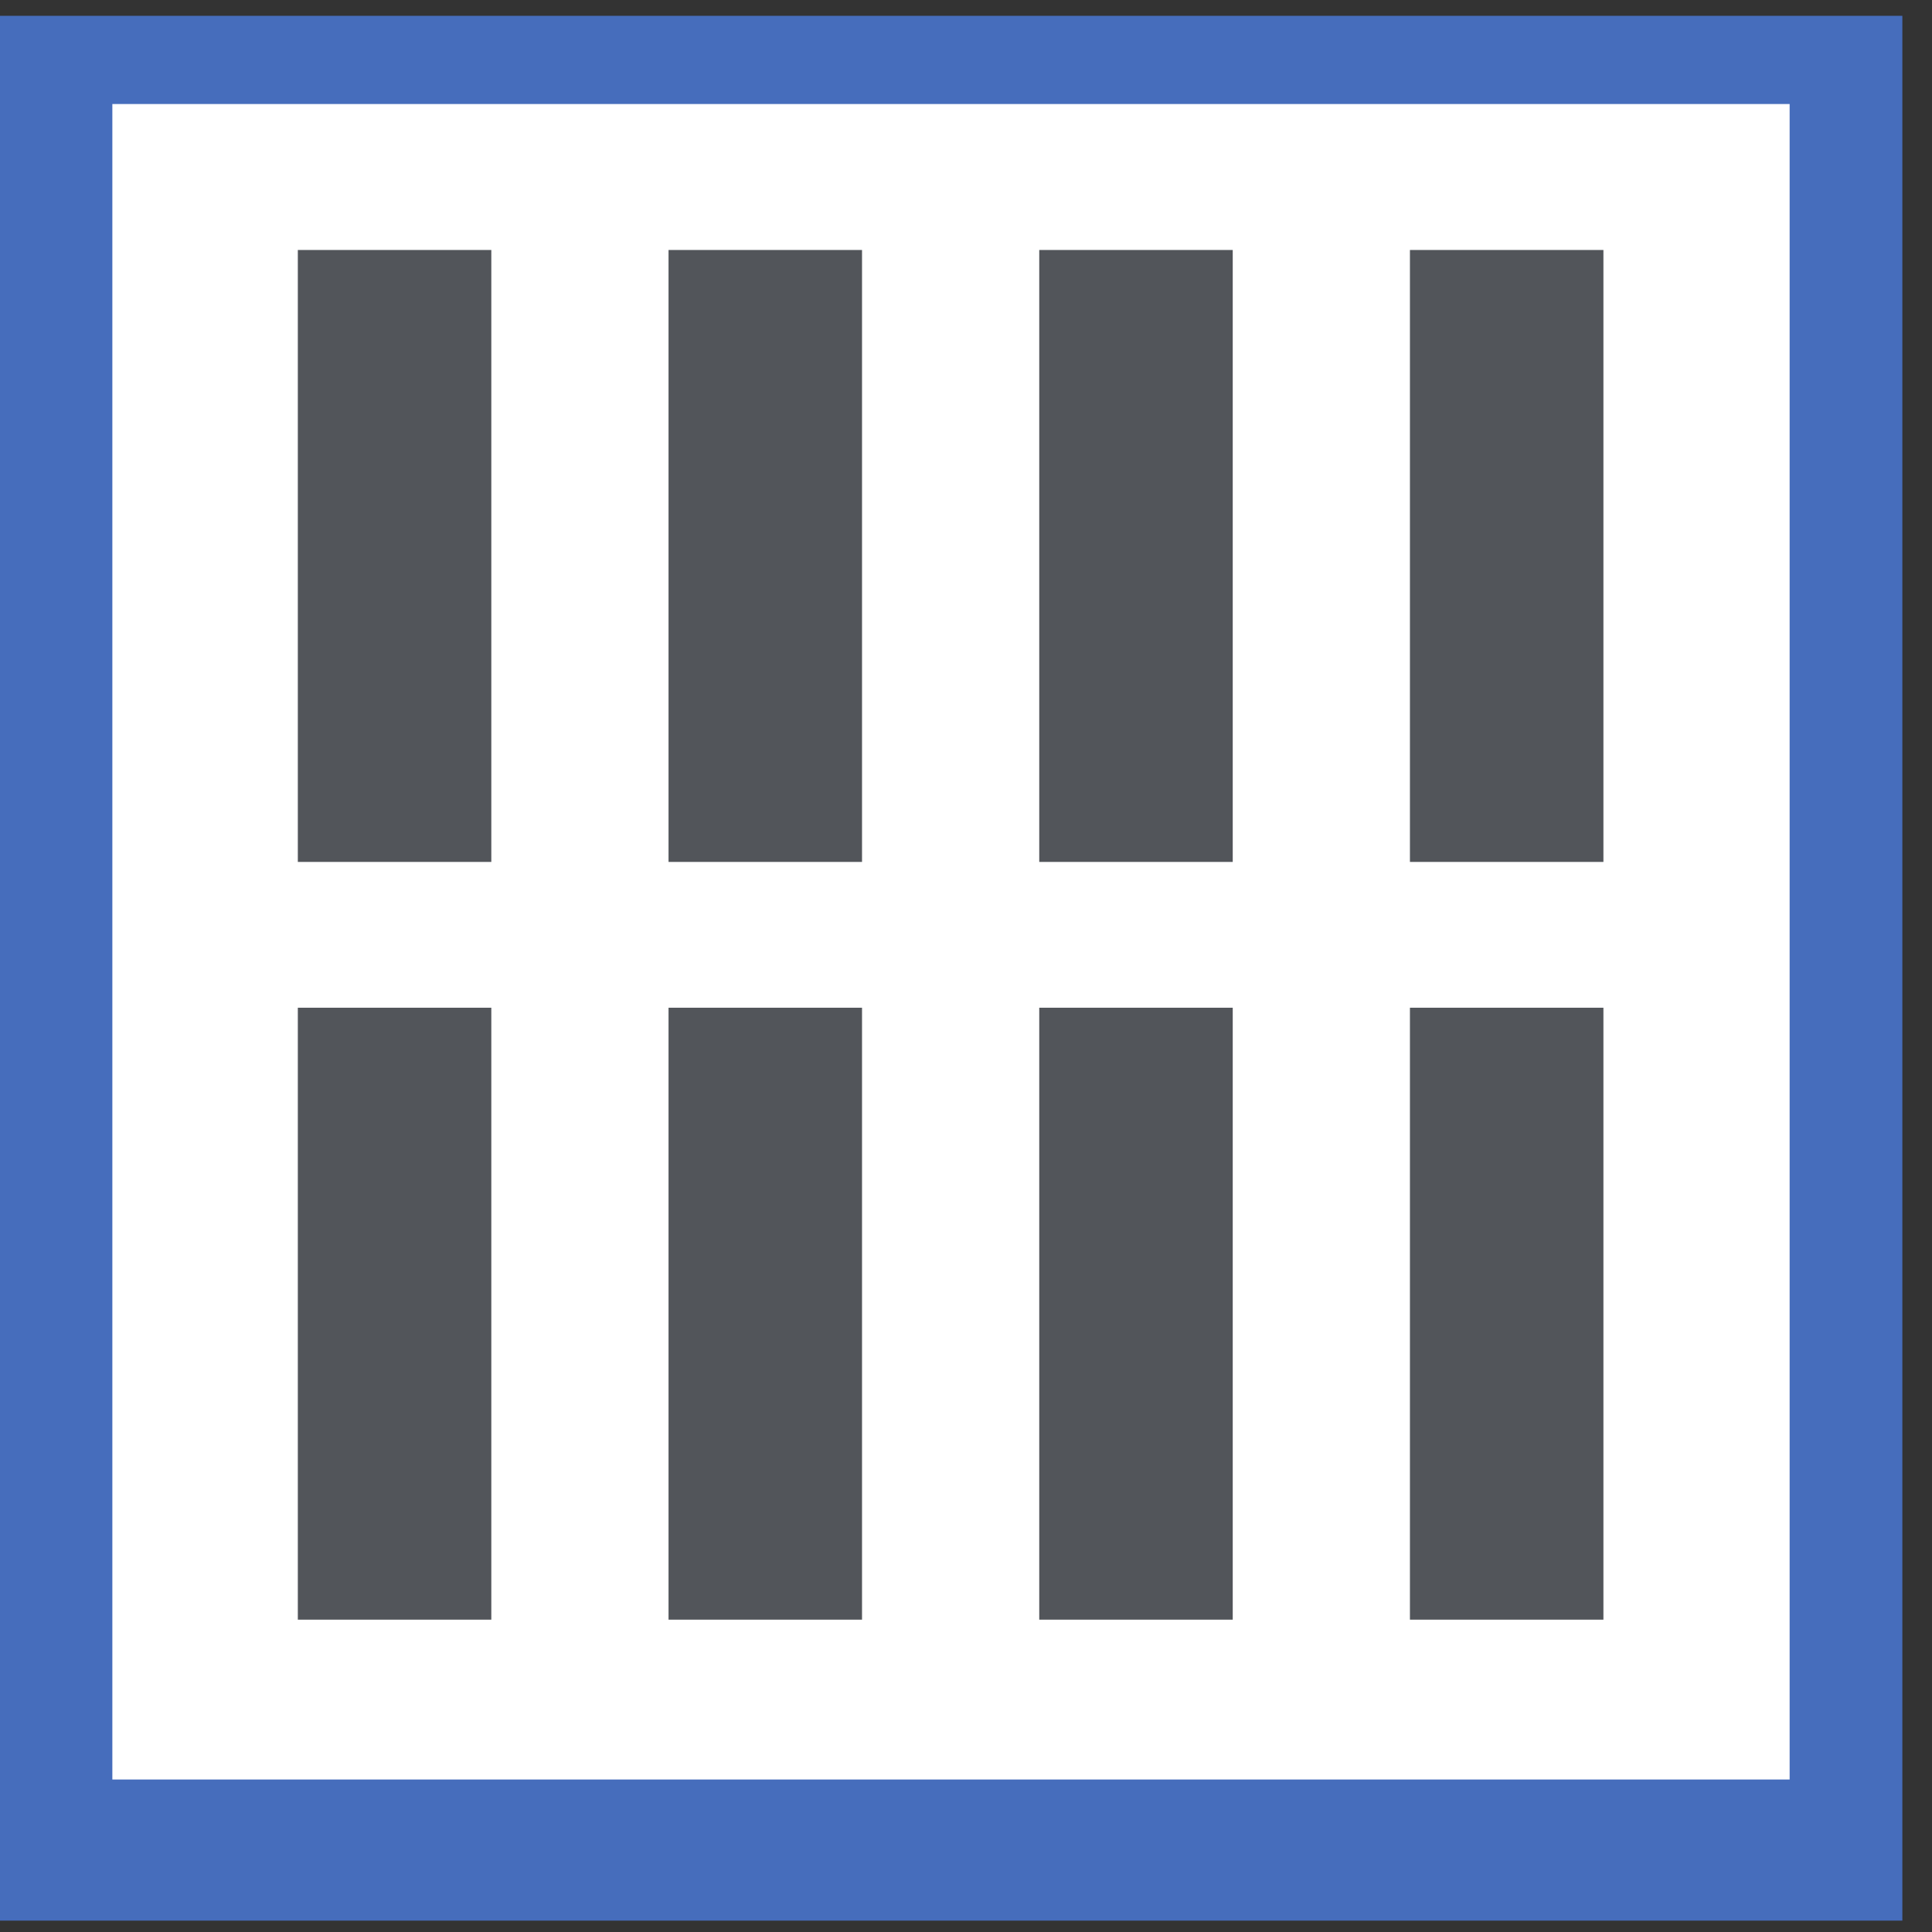 <?xml version="1.0" encoding="UTF-8" standalone="no"?>
<!DOCTYPE svg PUBLIC "-//W3C//DTD SVG 1.1//EN" "http://www.w3.org/Graphics/SVG/1.1/DTD/svg11.dtd">
<svg width="100%" height="100%" viewBox="0 0 61 61" version="1.1" xmlns="http://www.w3.org/2000/svg" xmlns:xlink="http://www.w3.org/1999/xlink" xml:space="preserve" xmlns:serif="http://www.serif.com/" style="fill-rule:evenodd;clip-rule:evenodd;stroke-linejoin:round;stroke-miterlimit:2;">
    <rect x="0" y="0" width="61" height="61" fill="#333333" stroke="none"/>
    <g transform="matrix(1,0,0,1,-85,-681.024)">
        <g transform="matrix(1.408,0,0,4.835,0,620)">
            <g transform="matrix(0.456,0,0,0.259,57.104,12.621)">
                <g transform="matrix(0.793,0,0,0.407,0,-327.642)">
                    <rect x="9" y="806" width="118" height="118" style="fill:rgb(70,109,188);"/>
                </g>
                <g transform="matrix(0.699,0,0,0.358,6.395,-285.924)">
                    <rect x="9" y="806" width="118" height="118" style="fill:white;"/>
                </g>
                <g transform="matrix(1,0,0,1,-0.396,-51.016)">
                    <g transform="matrix(0.865,0,0,0.417,-2.882,-285.871)">
                        <rect x="29" y="823" width="11" height="37" style="fill:rgb(82,85,90);"/>
                    </g>
                    <g transform="matrix(0.865,0,0,0.417,15.348,-285.871)">
                        <rect x="29" y="823" width="11" height="37" style="fill:rgb(82,85,90);"/>
                    </g>
                    <g transform="matrix(0.865,0,0,0.417,33.578,-285.871)">
                        <rect x="29" y="823" width="11" height="37" style="fill:rgb(82,85,90);"/>
                    </g>
                    <g transform="matrix(0.865,0,0,0.417,51.807,-285.871)">
                        <rect x="29" y="823" width="11" height="37" style="fill:rgb(82,85,90);"/>
                    </g>
                    <g transform="matrix(0.865,0,0,0.417,-2.882,-266.766)">
                        <rect x="29" y="823" width="11" height="37" style="fill:rgb(82,85,90);"/>
                    </g>
                    <g transform="matrix(0.865,0,0,0.417,15.348,-266.766)">
                        <rect x="29" y="823" width="11" height="37" style="fill:rgb(82,85,90);"/>
                    </g>
                    <g transform="matrix(0.865,0,0,0.417,33.578,-266.766)">
                        <rect x="29" y="823" width="11" height="37" style="fill:rgb(82,85,90);"/>
                    </g>
                    <g transform="matrix(0.865,0,0,0.417,51.807,-266.766)">
                        <rect x="29" y="823" width="11" height="37" style="fill:rgb(82,85,90);"/>
                    </g>
                </g>
            </g>
        </g>
    </g>
</svg>
